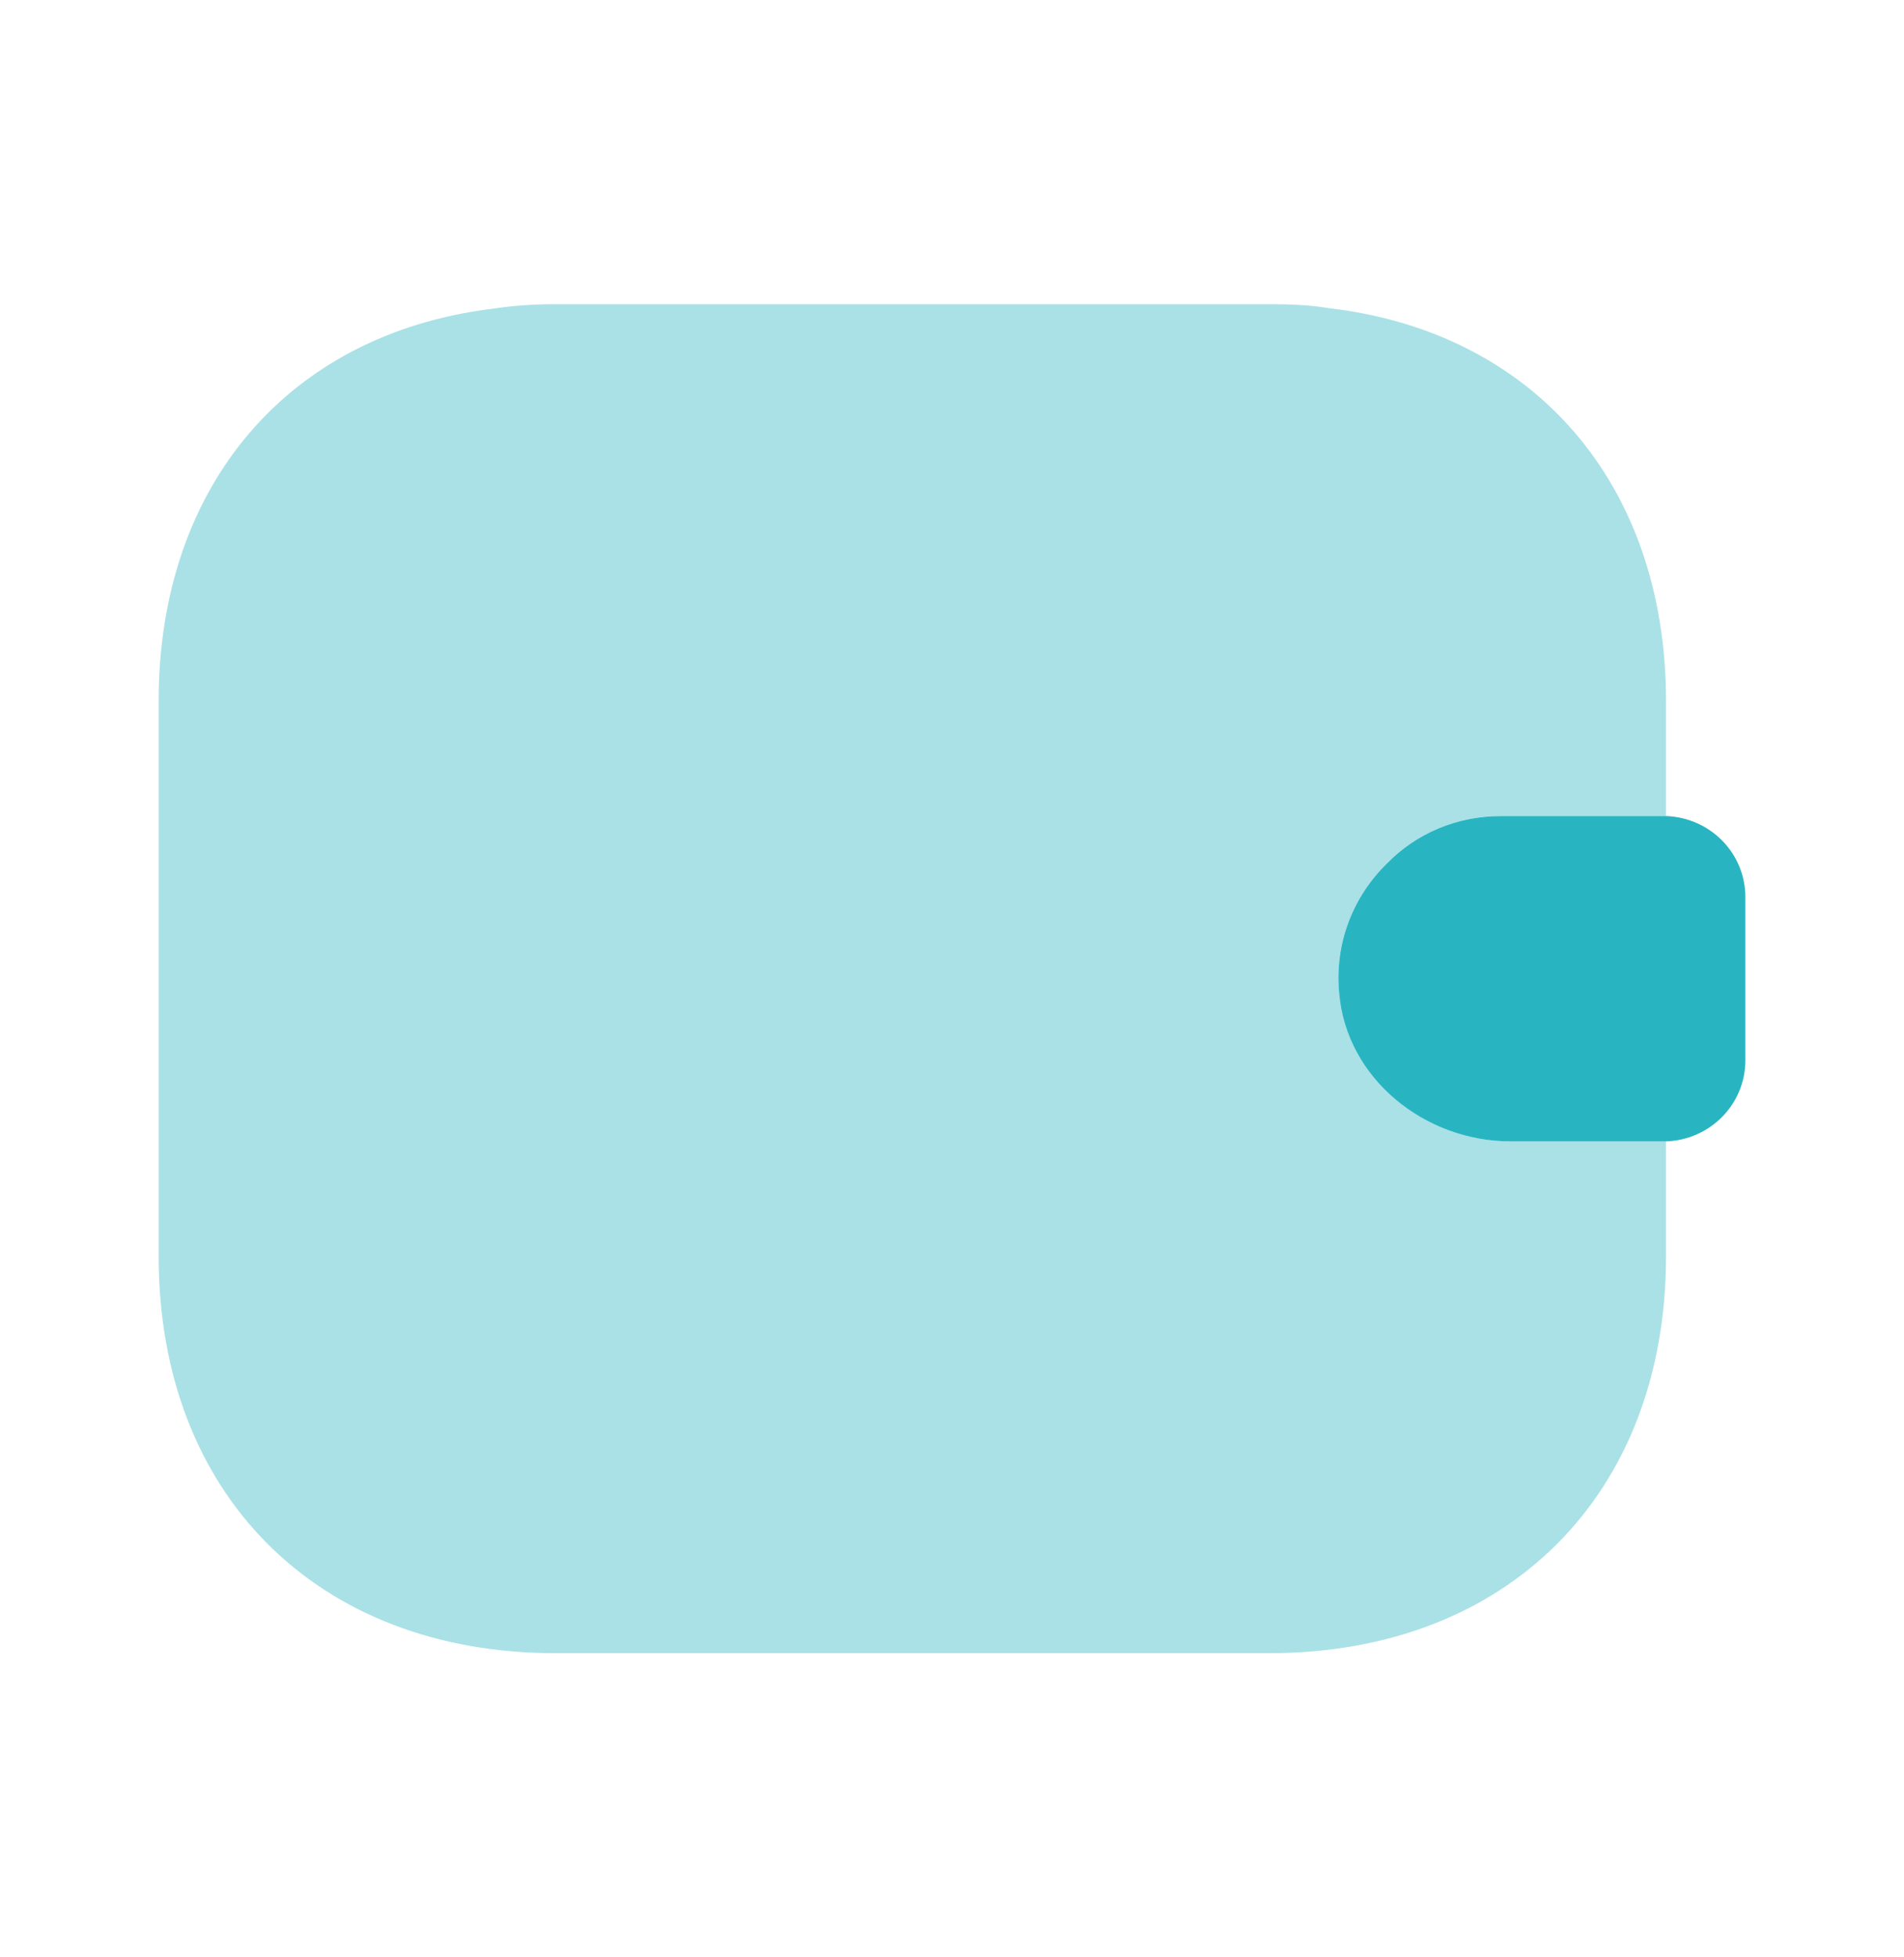 <svg width="36" height="37" viewBox="0 0 36 37" fill="none" xmlns="http://www.w3.org/2000/svg">
<g clip-path="url(#clip0_1969_13717)">
<mask id="mask0_1969_13717" style="mask-type:luminance" maskUnits="userSpaceOnUse" x="0" y="0" width="36" height="37">
<path d="M36 0.5H0V36.5H36V0.5Z" fill="white"/>
</mask>
<g mask="url(#mask0_1969_13717)">
<path opacity="0.4" d="M26.22 16.325C25.59 16.94 25.23 17.825 25.32 18.77C25.455 20.39 26.94 21.575 28.56 21.575H31.5V23.75C31.5 28.25 28.5 31.25 24 31.25H10.5C6 31.25 3 28.25 3 23.75V13.25C3 9.17 5.46 6.32 9.285 5.84C9.675 5.78 10.08 5.75 10.5 5.75H24C24.39 5.75 24.765 5.765 25.125 5.825C28.995 6.275 31.5 9.14 31.5 13.25V15.425H28.38C27.54 15.425 26.775 15.755 26.22 16.325Z" fill="#28B5C1"/>
<path d="M33 16.956V20.046C33 20.871 32.34 21.546 31.5 21.576H28.56C26.94 21.576 25.455 20.391 25.32 18.771C25.23 17.826 25.59 16.941 26.22 16.326C26.775 15.756 27.54 15.426 28.38 15.426H31.5C32.34 15.456 33 16.131 33 16.956Z" fill="#28B5C1"/>
</g>
</g>
<defs>
<clipPath id="clip0_1969_13717">
<rect width="36" height="36" fill="white" transform="translate(0 0.5)"/>
</clipPath>
</defs>
</svg>
